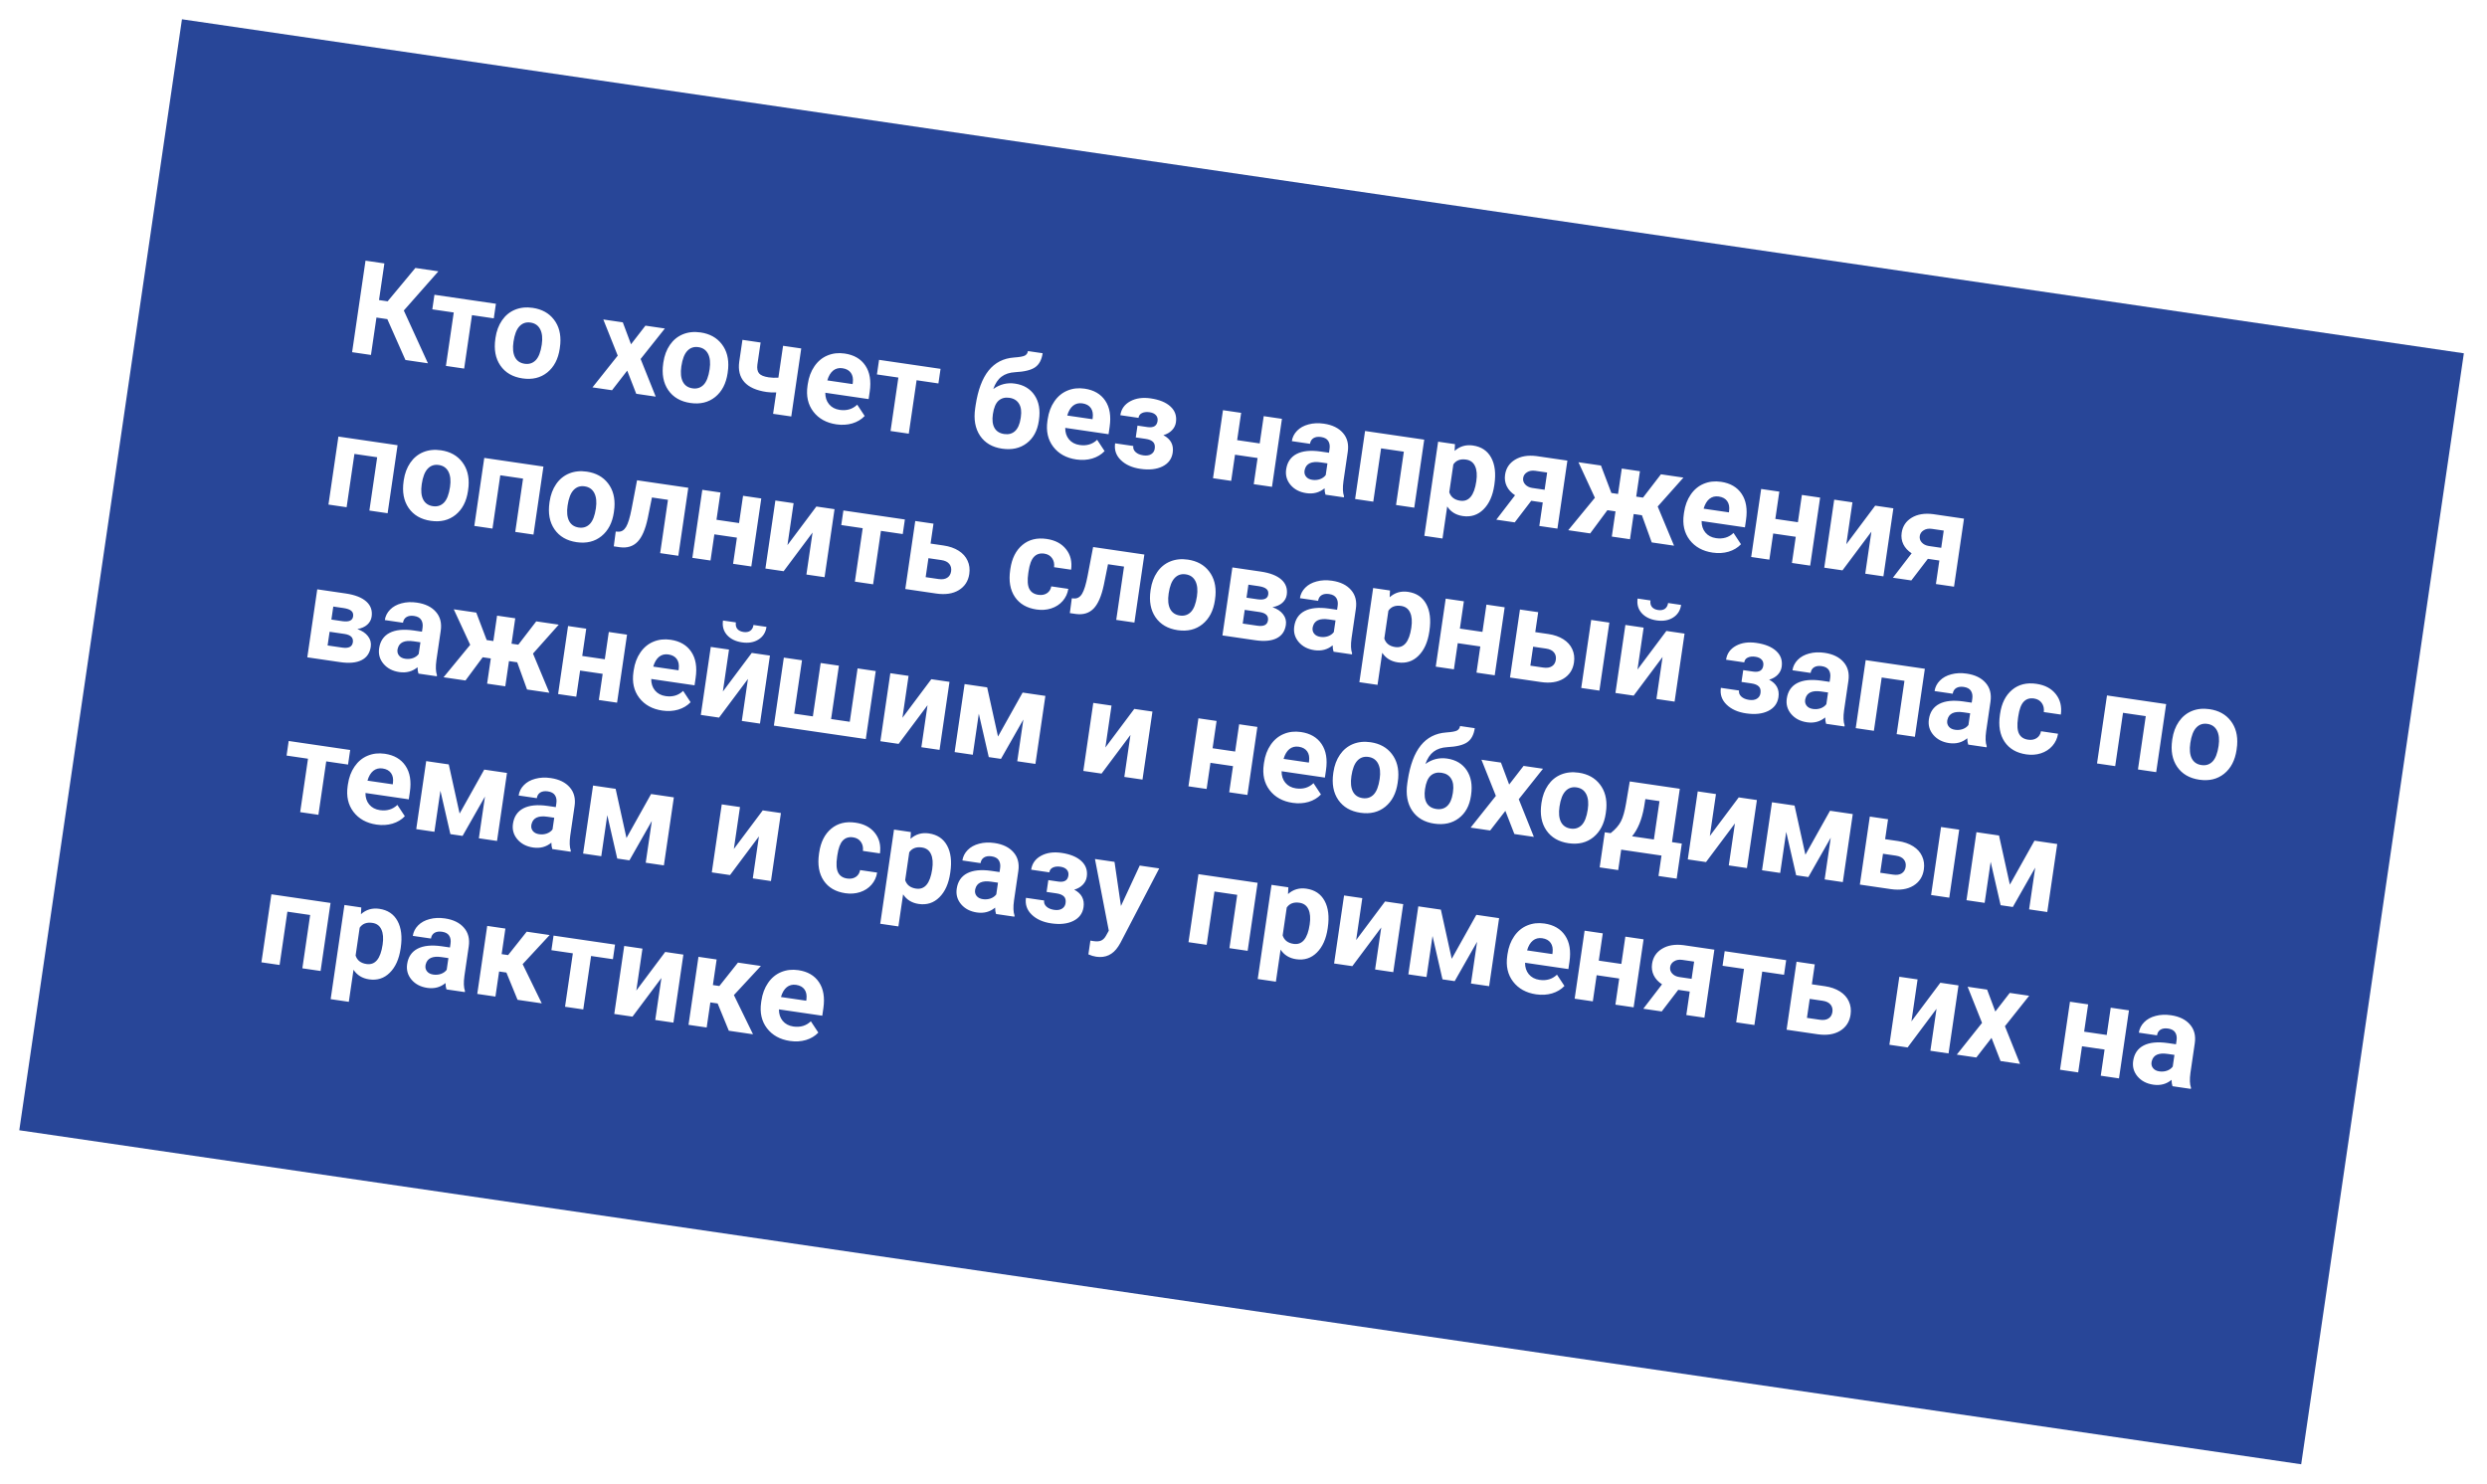 <?xml version="1.0" encoding="UTF-8"?> <svg xmlns="http://www.w3.org/2000/svg" width="516" height="308" viewBox="0 0 516 308" fill="none"> <g filter="url(#filter0_d)"> <rect x="37.753" width="478.492" height="233" transform="rotate(8.329 37.753 0)" fill="#284698"></rect> <path d="M80.362 62.225L78.106 61.894L76.969 69.656L73.056 69.083L75.837 50.09L79.75 50.663L78.637 58.268L80.424 58.529L86.181 51.604L90.955 52.303L83.783 60.434L88.788 71.386L84.118 70.702L80.362 62.225ZM102.451 62.061L97.925 61.398L96.302 72.486L92.519 71.932L94.142 60.844L89.694 60.193L90.137 57.167L102.894 59.035L102.451 62.061ZM102.806 66.097C103.011 64.697 103.464 63.488 104.163 62.471C104.863 61.455 105.761 60.72 106.858 60.268C107.963 59.816 109.185 59.689 110.524 59.885C112.429 60.164 113.896 60.974 114.925 62.315C115.964 63.657 116.406 65.338 116.252 67.359L116.137 68.328C115.82 70.494 114.961 72.144 113.56 73.281C112.16 74.408 110.443 74.823 108.408 74.525C106.373 74.227 104.842 73.337 103.816 71.854C102.798 70.373 102.453 68.51 102.782 66.266L102.806 66.097ZM106.536 66.923C106.34 68.262 106.442 69.325 106.842 70.112C107.243 70.89 107.914 71.348 108.853 71.486C109.766 71.619 110.53 71.376 111.145 70.755C111.761 70.126 112.182 69.042 112.407 67.502C112.599 66.189 112.492 65.134 112.084 64.337C111.677 63.54 111.008 63.074 110.078 62.938C109.156 62.803 108.39 63.059 107.78 63.707C107.171 64.346 106.756 65.418 106.536 66.923ZM130.923 67.442L133.914 63.576L137.945 64.166L132.915 70.492L136.048 78.305L132.004 77.713L130.136 72.909L126.982 76.978L122.925 76.384L128.167 69.796L125.174 62.296L129.218 62.888L130.923 67.442ZM137.635 71.196C137.84 69.796 138.293 68.587 138.992 67.57C139.692 66.554 140.59 65.819 141.687 65.367C142.792 64.916 144.014 64.788 145.353 64.984C147.258 65.263 148.725 66.073 149.754 67.414C150.793 68.756 151.235 70.438 151.081 72.458L150.966 73.427C150.649 75.593 149.79 77.243 148.389 78.38C146.989 79.507 145.272 79.922 143.237 79.624C141.202 79.326 139.671 78.436 138.644 76.953C137.627 75.472 137.282 73.609 137.61 71.365L137.635 71.196ZM141.365 72.022C141.169 73.361 141.271 74.424 141.671 75.211C142.072 75.989 142.742 76.447 143.682 76.585C144.595 76.718 145.359 76.475 145.974 75.854C146.59 75.225 147.011 74.141 147.236 72.602C147.428 71.288 147.321 70.233 146.913 69.436C146.506 68.639 145.837 68.173 144.906 68.037C143.985 67.902 143.219 68.158 142.609 68.806C142 69.445 141.585 70.517 141.365 72.022ZM164.172 82.423L160.402 81.871L161.052 77.436C160.328 77.463 159.662 77.432 159.053 77.343C156.923 77.031 155.384 76.344 154.438 75.281C153.493 74.219 153.138 72.817 153.375 71.075L154.042 66.523L157.812 67.075L157.145 71.627C157.034 72.446 157.148 73.062 157.488 73.476C157.828 73.881 158.498 74.157 159.498 74.303C160.124 74.395 160.792 74.417 161.5 74.37L162.469 67.757L166.239 68.308L164.172 82.423ZM173.526 84.058C171.456 83.755 169.862 82.874 168.744 81.413C167.634 79.954 167.234 78.167 167.543 76.054L167.596 75.689C167.804 74.271 168.263 73.046 168.974 72.013C169.686 70.972 170.586 70.224 171.674 69.77C172.772 69.309 173.964 69.173 175.251 69.362C177.182 69.644 178.61 70.475 179.537 71.854C180.471 73.235 180.775 75.042 180.448 77.277L180.223 78.817L171.235 77.501C171.222 78.44 171.479 79.233 172.006 79.879C172.542 80.526 173.28 80.918 174.219 81.055C175.671 81.268 176.883 80.908 177.855 79.975L179.403 82.321C178.721 83.038 177.864 83.552 176.832 83.863C175.802 84.165 174.7 84.23 173.526 84.058ZM174.791 72.412C174.044 72.302 173.398 72.466 172.854 72.901C172.32 73.338 171.918 74.017 171.65 74.937L176.894 75.704L176.938 75.404C177.043 74.567 176.911 73.89 176.543 73.374C176.175 72.85 175.592 72.529 174.791 72.412ZM194.702 75.567L190.176 74.904L188.552 85.992L184.77 85.438L186.393 74.35L181.945 73.699L182.388 70.673L195.145 72.54L194.702 75.567ZM210.593 75.602C212.402 75.866 213.757 76.678 214.66 78.036C215.563 79.394 215.863 81.103 215.561 83.164L215.535 83.347C215.237 85.382 214.398 86.925 213.018 87.975C211.639 89.025 209.936 89.403 207.91 89.106C205.875 88.808 204.349 87.909 203.334 86.411C202.329 84.904 201.993 83.012 202.327 80.734L202.418 80.108C202.9 76.936 203.799 74.531 205.113 72.894C206.438 71.249 208.195 70.347 210.386 70.188C211.535 70.108 212.287 69.974 212.643 69.786C213.001 69.59 213.211 69.278 213.273 68.852L216.326 69.299C216.126 70.665 215.606 71.636 214.766 72.215C213.935 72.795 212.553 73.135 210.62 73.234C209.473 73.297 208.531 73.608 207.792 74.165C207.053 74.724 206.484 75.577 206.084 76.727C207.455 75.737 208.958 75.362 210.593 75.602ZM209.428 78.549C208.533 78.418 207.784 78.615 207.183 79.14C206.591 79.666 206.196 80.603 205.999 81.951C205.823 83.151 205.937 84.105 206.34 84.812C206.744 85.511 207.415 85.929 208.355 86.066C209.268 86.2 210.017 85.995 210.603 85.45C211.189 84.905 211.575 84.033 211.759 82.834L211.805 82.521C211.974 81.364 211.846 80.448 211.421 79.773C211.006 79.091 210.342 78.683 209.428 78.549ZM223.304 91.346C221.234 91.043 219.64 90.162 218.522 88.701C217.412 87.241 217.011 85.455 217.321 83.342L217.374 82.977C217.582 81.559 218.041 80.334 218.752 79.301C219.464 78.259 220.364 77.512 221.452 77.058C222.55 76.597 223.742 76.461 225.029 76.649C226.96 76.932 228.388 77.763 229.315 79.142C230.249 80.522 230.553 82.33 230.226 84.565L230.001 86.104L221.013 84.788C221 85.728 221.257 86.521 221.784 87.166C222.32 87.814 223.058 88.206 223.997 88.343C225.449 88.556 226.661 88.196 227.633 87.263L229.181 89.609C228.499 90.326 227.642 90.84 226.61 91.151C225.58 91.453 224.478 91.518 223.304 91.346ZM224.569 79.7C223.822 79.59 223.176 79.753 222.632 80.189C222.098 80.626 221.696 81.304 221.428 82.225L226.672 82.992L226.716 82.692C226.821 81.855 226.689 81.178 226.321 80.662C225.953 80.138 225.369 79.817 224.569 79.7ZM240.166 83.382C240.238 82.886 240.129 82.48 239.838 82.162C239.557 81.836 239.117 81.63 238.517 81.542C237.899 81.451 237.376 81.508 236.946 81.712C236.527 81.908 236.282 82.241 236.214 82.71L232.444 82.158C232.631 80.88 233.314 79.918 234.492 79.274C235.67 78.629 237.085 78.428 238.737 78.669C240.555 78.936 241.929 79.501 242.859 80.365C243.798 81.231 244.172 82.321 243.98 83.634C243.888 84.26 243.612 84.811 243.152 85.285C242.701 85.752 242.11 86.092 241.377 86.304C242.903 87.105 243.548 88.314 243.311 89.932C243.121 91.228 242.413 92.181 241.187 92.792C239.97 93.395 238.44 93.562 236.596 93.292C234.883 93.042 233.533 92.435 232.546 91.474C231.558 90.512 231.164 89.353 231.363 87.996L235.133 88.548C235.062 89.026 235.219 89.444 235.602 89.802C235.985 90.16 236.519 90.39 237.206 90.49C237.876 90.588 238.421 90.508 238.841 90.25C239.26 89.992 239.507 89.61 239.581 89.106C239.671 88.488 239.557 88.023 239.239 87.71C238.922 87.388 238.407 87.175 237.694 87.071L235.646 86.771L236.005 84.319L238.183 84.638C239.362 84.775 240.023 84.356 240.166 83.382ZM263.911 97.025L260.128 96.471L260.922 91.044L256.239 90.359L255.445 95.785L251.675 95.234L253.741 81.119L257.511 81.671L256.682 87.333L261.365 88.018L262.194 82.357L265.977 82.911L263.911 97.025ZM275.012 98.65C274.887 98.285 274.823 97.845 274.819 97.329C273.756 98.213 272.495 98.548 271.034 98.334C269.651 98.132 268.562 97.564 267.766 96.63C266.979 95.698 266.674 94.623 266.852 93.405C267.071 91.909 267.792 90.842 269.013 90.204C270.243 89.567 271.907 89.397 274.004 89.695L275.739 89.949L275.858 89.141C275.953 88.488 275.86 87.942 275.578 87.501C275.305 87.061 274.807 86.788 274.086 86.683C273.451 86.59 272.928 86.669 272.519 86.92C272.117 87.172 271.878 87.563 271.8 88.094L268.031 87.542C268.15 86.724 268.513 86.004 269.119 85.383C269.726 84.761 270.518 84.322 271.497 84.065C272.478 83.8 273.542 83.752 274.69 83.92C276.429 84.174 277.743 84.815 278.632 85.843C279.531 86.863 279.865 88.164 279.633 89.747L278.737 95.865C278.55 97.205 278.588 98.246 278.853 98.986L278.821 99.208L275.012 98.65ZM272.278 95.572C272.834 95.653 273.365 95.607 273.871 95.432C274.377 95.248 274.774 94.965 275.061 94.58L275.416 92.154L274.008 91.948C272.12 91.671 271.021 92.177 270.708 93.463L270.662 93.683C270.594 94.153 270.702 94.564 270.988 94.916C271.274 95.269 271.704 95.488 272.278 95.572ZM293.43 101.347L289.648 100.793L291.267 89.731L286.545 89.04L284.925 100.102L281.156 99.55L283.222 85.435L295.497 87.233L293.43 101.347ZM310.033 96.702C309.714 98.876 308.964 100.547 307.78 101.715C306.606 102.876 305.18 103.333 303.502 103.088C302.076 102.879 300.996 102.215 300.263 101.095L299.289 107.747L295.519 107.195L298.38 87.655L301.876 88.166L301.804 89.568C302.877 88.606 304.149 88.233 305.618 88.448C307.358 88.703 308.616 89.544 309.393 90.972C310.17 92.401 310.392 94.246 310.061 96.507L310.033 96.702ZM306.303 95.876C306.495 94.563 306.409 93.516 306.044 92.734C305.687 91.953 305.065 91.498 304.178 91.368C302.996 91.195 302.116 91.528 301.54 92.368L300.694 98.147C301.019 99.144 301.773 99.73 302.955 99.903C304.756 100.167 305.871 98.825 306.303 95.876ZM325.199 91.581L323.133 105.695L319.376 105.145L320.09 100.267L317.703 99.917L314.276 104.399L310.454 103.839L314.34 98.772C313.554 98.257 312.979 97.631 312.616 96.894C312.262 96.158 312.147 95.364 312.272 94.512C312.472 93.147 313.162 92.106 314.341 91.391C315.531 90.668 317.015 90.418 318.794 90.643L325.199 91.581ZM317.893 97.254L320.476 97.632L320.999 94.057L318.547 93.698C317.877 93.6 317.308 93.699 316.838 93.995C316.37 94.281 316.099 94.677 316.025 95.181C315.951 95.686 316.09 96.132 316.442 96.521C316.793 96.91 317.277 97.154 317.893 97.254ZM340.661 102.919L338.952 102.668L338.186 107.899L334.416 107.347L335.182 102.116L333.499 101.87L329.929 106.69L325.377 106.024L330.906 99.292L327.495 91.917L332.165 92.601L334.329 98.301L335.711 98.503L336.483 93.233L340.253 93.785L339.481 99.055L340.89 99.261L344.61 94.423L349.279 95.107L343.937 101.106L347.33 109.238L342.7 108.56L340.661 102.919ZM355.341 110.677C353.271 110.374 351.677 109.492 350.558 108.032C349.448 106.572 349.048 104.786 349.358 102.673L349.411 102.308C349.619 100.89 350.078 99.665 350.789 98.632C351.501 97.59 352.401 96.843 353.489 96.389C354.587 95.928 355.779 95.792 357.066 95.98C358.997 96.263 360.425 97.094 361.351 98.473C362.286 99.853 362.59 101.661 362.263 103.896L362.037 105.435L353.05 104.119C353.037 105.059 353.294 105.852 353.821 106.497C354.357 107.144 355.094 107.537 356.034 107.674C357.486 107.887 358.698 107.527 359.669 106.594L361.218 108.939C360.536 109.657 359.679 110.171 358.647 110.482C357.617 110.784 356.515 110.849 355.341 110.677ZM356.606 99.031C355.858 98.921 355.213 99.084 354.669 99.52C354.134 99.957 353.733 100.635 353.465 101.555L358.709 102.323L358.753 102.023C358.858 101.186 358.726 100.509 358.357 99.993C357.99 99.469 357.406 99.148 356.606 99.031ZM375.572 113.373L371.789 112.819L372.583 107.392L367.9 106.707L367.106 112.133L363.336 111.581L365.403 97.467L369.172 98.019L368.344 103.68L373.027 104.366L373.855 98.705L377.638 99.258L375.572 113.373ZM389.065 100.931L392.835 101.483L390.769 115.598L386.999 115.046L388.275 106.332L382.277 114.354L378.494 113.8L380.56 99.686L384.343 100.24L383.069 108.941L389.065 100.931ZM407.484 103.628L405.418 117.742L401.661 117.192L402.375 112.314L399.988 111.964L396.561 116.446L392.739 115.886L396.625 110.819C395.839 110.304 395.264 109.678 394.901 108.941C394.547 108.205 394.432 107.411 394.557 106.559C394.757 105.194 395.447 104.153 396.626 103.437C397.816 102.714 399.3 102.465 401.079 102.69L407.484 103.628ZM400.178 109.3L402.761 109.679L403.284 106.104L400.832 105.745C400.162 105.647 399.593 105.746 399.123 106.041C398.655 106.328 398.384 106.724 398.31 107.228C398.236 107.733 398.375 108.179 398.726 108.568C399.078 108.957 399.562 109.201 400.178 109.3ZM80.422 102.502L76.639 101.948L78.258 90.887L73.536 90.195L71.916 101.257L68.147 100.705L70.213 86.591L82.488 88.388L80.422 102.502ZM83.77 95.651C83.975 94.251 84.427 93.042 85.127 92.025C85.826 91.009 86.724 90.274 87.821 89.822C88.926 89.371 90.148 89.243 91.488 89.439C93.392 89.718 94.859 90.528 95.889 91.869C96.927 93.211 97.369 94.893 97.216 96.913L97.1 97.882C96.783 100.048 95.924 101.698 94.523 102.835C93.123 103.962 91.406 104.377 89.371 104.079C87.336 103.781 85.805 102.891 84.779 101.408C83.761 99.927 83.416 98.064 83.745 95.82L83.77 95.651ZM87.499 96.477C87.303 97.816 87.405 98.879 87.805 99.666C88.207 100.444 88.877 100.902 89.816 101.04C90.729 101.173 91.493 100.93 92.108 100.309C92.724 99.68 93.145 98.596 93.371 97.056C93.563 95.743 93.455 94.688 93.048 93.891C92.64 93.094 91.971 92.628 91.041 92.492C90.119 92.357 89.353 92.613 88.743 93.261C88.134 93.9 87.72 94.972 87.499 96.477ZM110.685 106.933L106.902 106.379L108.521 95.317L103.799 94.626L102.18 105.688L98.41 105.136L100.476 91.022L112.751 92.819L110.685 106.933ZM114.033 100.081C114.238 98.681 114.69 97.473 115.39 96.456C116.089 95.439 116.988 94.705 118.084 94.252C119.19 93.801 120.412 93.674 121.751 93.87C123.656 94.149 125.123 94.959 126.152 96.3C127.19 97.642 127.632 99.323 127.479 101.344L127.364 102.313C127.047 104.478 126.187 106.129 124.786 107.265C123.387 108.393 121.669 108.808 119.634 108.51C117.599 108.212 116.069 107.321 115.042 105.839C114.024 104.357 113.68 102.495 114.008 100.251L114.033 100.081ZM117.763 100.907C117.567 102.247 117.669 103.31 118.069 104.097C118.47 104.875 119.14 105.333 120.079 105.47C120.992 105.604 121.756 105.36 122.371 104.74C122.988 104.111 123.408 103.026 123.634 101.487C123.826 100.174 123.718 99.119 123.311 98.322C122.904 97.525 122.235 97.058 121.304 96.922C120.382 96.787 119.616 97.044 119.006 97.692C118.398 98.331 117.983 99.403 117.763 100.907ZM142.806 97.219L140.739 111.333L136.97 110.781L138.589 99.719L135.263 99.232L134.39 103.555C133.902 105.855 133.198 107.48 132.277 108.429C131.357 109.378 130.138 109.754 128.621 109.559L127.343 109.372L127.752 106.301L128.228 106.33C128.914 106.377 129.468 106.05 129.891 105.348C130.313 104.646 130.695 103.4 131.037 101.612L132.175 95.662L142.806 97.219ZM155.884 113.55L152.101 112.996L152.896 107.57L148.213 106.884L147.418 112.311L143.648 111.759L145.715 97.645L149.485 98.197L148.656 103.858L153.339 104.544L154.168 98.882L157.951 99.436L155.884 113.55ZM169.378 101.109L173.147 101.661L171.081 115.775L167.311 115.223L168.587 106.51L162.589 114.532L158.806 113.978L160.873 99.864L164.655 100.418L163.382 109.118L169.378 101.109ZM187.301 106.824L182.775 106.162L181.151 117.25L177.369 116.696L178.992 105.608L174.544 104.957L174.987 101.93L187.744 103.798L187.301 106.824ZM193.074 108.802L195.774 109.198C196.992 109.376 198.032 109.737 198.894 110.28C199.756 110.824 200.374 111.514 200.749 112.351C201.134 113.18 201.252 114.099 201.105 115.108C200.887 116.595 200.159 117.714 198.921 118.465C197.693 119.209 196.131 119.443 194.235 119.165L187.83 118.227L189.897 104.113L193.68 104.667L193.074 108.802ZM192.631 111.829L192.054 115.768L194.728 116.159C195.476 116.269 196.076 116.179 196.527 115.89C196.978 115.6 197.247 115.156 197.335 114.556C197.424 113.947 197.299 113.436 196.96 113.022C196.622 112.599 196.07 112.332 195.305 112.22L192.631 111.829ZM215.435 119.431C216.131 119.533 216.724 119.424 217.215 119.105C217.706 118.786 218.006 118.311 218.116 117.678L221.652 118.196C221.503 119.151 221.113 119.991 220.483 120.716C219.854 121.432 219.059 121.947 218.099 122.259C217.148 122.564 216.133 122.638 215.055 122.48C213.038 122.184 211.54 121.312 210.562 119.863C209.585 118.406 209.262 116.546 209.593 114.285L209.629 114.037C209.947 111.863 210.78 110.213 212.126 109.087C213.472 107.96 215.154 107.545 217.172 107.84C218.937 108.098 220.276 108.81 221.19 109.974C222.113 111.131 222.461 112.545 222.234 114.217L218.699 113.7C218.788 112.967 218.649 112.342 218.28 111.826C217.913 111.302 217.373 110.987 216.66 110.883C215.781 110.754 215.069 110.979 214.523 111.556C213.986 112.126 213.613 113.128 213.403 114.563L213.345 114.954C213.133 116.407 213.202 117.483 213.552 118.183C213.903 118.882 214.53 119.298 215.435 119.431ZM237.431 111.073L235.365 125.187L231.595 124.635L233.214 113.573L229.888 113.086L229.015 117.408C228.527 119.709 227.823 121.333 226.903 122.282C225.982 123.231 224.763 123.608 223.246 123.412L221.968 123.225L222.377 120.154L222.853 120.184C223.539 120.231 224.093 119.903 224.516 119.201C224.938 118.499 225.32 117.254 225.662 115.465L226.8 109.516L237.431 111.073ZM238.739 118.339C238.944 116.939 239.396 115.731 240.096 114.714C240.795 113.697 241.693 112.962 242.79 112.51C243.895 112.059 245.118 111.931 246.457 112.127C248.361 112.406 249.828 113.216 250.858 114.557C251.896 115.9 252.338 117.581 252.185 119.601L252.069 120.571C251.752 122.736 250.893 124.387 249.492 125.523C248.092 126.65 246.375 127.065 244.34 126.767C242.305 126.469 240.774 125.579 239.748 124.096C238.73 122.615 238.385 120.752 238.714 118.509L238.739 118.339ZM242.468 119.165C242.272 120.504 242.374 121.567 242.774 122.354C243.176 123.132 243.846 123.59 244.785 123.728C245.698 123.862 246.462 123.618 247.077 122.998C247.693 122.368 248.114 121.284 248.34 119.745C248.532 118.432 248.424 117.377 248.017 116.58C247.609 115.783 246.94 115.316 246.01 115.18C245.088 115.045 244.322 115.301 243.712 115.949C243.103 116.589 242.689 117.66 242.468 119.165ZM253.627 127.86L255.693 113.746L261.589 114.609C263.511 114.891 264.936 115.446 265.863 116.274C266.789 117.103 267.16 118.152 266.974 119.422C266.878 120.074 266.575 120.629 266.064 121.087C265.563 121.538 264.879 121.842 264.012 121.999C264.992 122.338 265.728 122.832 266.22 123.482C266.721 124.124 266.912 124.853 266.792 125.671C266.6 126.984 265.958 127.911 264.866 128.453C263.782 128.996 262.301 129.13 260.423 128.855L253.627 127.86ZM258.254 122.555L257.838 125.399L260.877 125.844C262.208 126.039 262.941 125.671 263.077 124.74C263.216 123.793 262.652 123.217 261.385 123.014L258.254 122.555ZM258.625 120.025L260.96 120.367C262.284 120.543 263.007 120.213 263.13 119.378C263.205 118.865 263.076 118.473 262.742 118.203C262.417 117.933 261.886 117.744 261.146 117.636L259.02 117.324L258.625 120.025ZM276.69 131.237C276.565 130.872 276.501 130.432 276.497 129.916C275.434 130.8 274.173 131.135 272.712 130.921C271.329 130.719 270.24 130.151 269.444 129.217C268.657 128.284 268.352 127.209 268.53 125.992C268.749 124.496 269.47 123.429 270.691 122.791C271.921 122.153 273.585 121.984 275.682 122.282L277.417 122.536L277.536 121.727C277.631 121.075 277.538 120.529 277.256 120.088C276.983 119.648 276.485 119.375 275.764 119.269C275.129 119.177 274.606 119.256 274.197 119.506C273.795 119.759 273.556 120.15 273.478 120.68L269.709 120.128C269.828 119.311 270.191 118.591 270.797 117.969C271.404 117.348 272.196 116.909 273.175 116.652C274.156 116.387 275.22 116.339 276.368 116.507C278.107 116.761 279.421 117.402 280.31 118.43C281.209 119.449 281.543 120.751 281.311 122.333L280.415 128.451C280.228 129.792 280.266 130.832 280.531 131.573L280.499 131.795L276.69 131.237ZM273.956 128.159C274.512 128.24 275.043 128.193 275.549 128.019C276.055 127.835 276.452 127.551 276.739 127.167L277.094 124.741L275.686 124.534C273.798 124.258 272.699 124.763 272.386 126.05L272.34 126.27C272.272 126.739 272.38 127.151 272.666 127.503C272.952 127.856 273.382 128.074 273.956 128.159ZM296.553 127.07C296.235 129.244 295.484 130.915 294.3 132.083C293.126 133.244 291.7 133.701 290.022 133.455C288.596 133.247 287.516 132.582 286.783 131.462L285.809 138.115L282.039 137.563L284.9 118.022L288.396 118.534L288.324 119.936C289.397 118.974 290.669 118.6 292.139 118.816C293.878 119.07 295.136 119.912 295.913 121.34C296.69 122.768 296.913 124.613 296.582 126.874L296.553 127.07ZM292.823 126.244C293.016 124.931 292.929 123.883 292.564 123.102C292.207 122.321 291.586 121.866 290.699 121.736C289.516 121.563 288.637 121.896 288.061 122.735L287.215 128.514C287.539 129.512 288.293 130.098 289.476 130.271C291.276 130.534 292.392 129.192 292.823 126.244ZM310.123 136.132L306.34 135.578L307.134 130.151L302.451 129.466L301.657 134.892L297.887 134.34L299.953 120.226L303.723 120.778L302.894 126.439L307.577 127.125L308.406 121.464L312.189 122.018L310.123 136.132ZM318.536 127.171L321.237 127.566C322.454 127.744 323.494 128.105 324.356 128.649C325.218 129.192 325.836 129.883 326.211 130.719C326.596 131.548 326.715 132.467 326.567 133.476C326.349 134.963 325.621 136.082 324.383 136.834C323.155 137.578 321.593 137.811 319.697 137.533L313.293 136.596L315.359 122.482L319.142 123.035L318.536 127.171ZM331.842 139.311L328.072 138.76L330.138 124.645L333.908 125.197L331.842 139.311ZM318.093 130.197L317.517 134.136L320.191 134.528C320.939 134.637 321.538 134.547 321.989 134.258C322.44 133.969 322.709 133.524 322.797 132.924C322.886 132.315 322.761 131.804 322.422 131.39C322.084 130.968 321.533 130.7 320.768 130.588L318.093 130.197ZM345.74 126.929L349.51 127.481L347.443 141.596L343.673 141.044L344.949 132.33L338.951 140.352L335.168 139.798L337.235 125.684L341.018 126.238L339.744 134.939L345.74 126.929ZM348.796 121.528C348.626 122.684 348.072 123.558 347.133 124.149C346.202 124.741 345.063 124.938 343.715 124.741C342.367 124.544 341.327 124.032 340.596 123.205C339.873 122.38 339.597 121.38 339.769 120.206L342.443 120.598C342.363 121.145 342.461 121.595 342.738 121.947C343.026 122.291 343.456 122.505 344.03 122.589C344.595 122.671 345.061 122.589 345.426 122.34C345.792 122.083 346.015 121.68 346.095 121.132L348.796 121.528ZM365.845 134.123C365.918 133.628 365.809 133.221 365.518 132.903C365.237 132.578 364.796 132.371 364.196 132.283C363.578 132.193 363.055 132.249 362.625 132.453C362.206 132.649 361.962 132.982 361.893 133.452L358.123 132.9C358.31 131.621 358.993 130.66 360.171 130.015C361.349 129.37 362.764 129.169 364.417 129.411C366.234 129.677 367.608 130.242 368.539 131.107C369.478 131.973 369.851 133.062 369.659 134.375C369.567 135.001 369.291 135.552 368.831 136.026C368.381 136.493 367.789 136.833 367.056 137.046C368.582 137.846 369.227 139.055 368.99 140.673C368.8 141.969 368.092 142.922 366.866 143.533C365.649 144.137 364.119 144.304 362.276 144.034C360.563 143.783 359.212 143.177 358.225 142.215C357.238 141.253 356.843 140.094 357.042 138.737L360.812 139.289C360.742 139.767 360.898 140.186 361.281 140.544C361.664 140.902 362.199 141.131 362.886 141.232C363.555 141.33 364.1 141.25 364.52 140.991C364.94 140.733 365.186 140.352 365.26 139.847C365.351 139.23 365.237 138.764 364.918 138.451C364.601 138.13 364.086 137.916 363.373 137.812L361.325 137.512L361.684 135.06L363.863 135.379C365.042 135.516 365.703 135.097 365.845 134.123ZM378.88 146.198C378.756 145.834 378.692 145.393 378.687 144.877C377.625 145.761 376.364 146.096 374.903 145.882C373.52 145.68 372.431 145.112 371.635 144.178C370.847 143.246 370.543 142.171 370.721 140.953C370.94 139.457 371.66 138.39 372.882 137.752C374.112 137.115 375.776 136.945 377.873 137.243L379.608 137.497L379.726 136.689C379.822 136.036 379.729 135.49 379.447 135.049C379.174 134.609 378.676 134.336 377.954 134.231C377.32 134.138 376.797 134.217 376.387 134.468C375.986 134.72 375.747 135.111 375.669 135.642L371.899 135.09C372.019 134.272 372.382 133.553 372.988 132.931C373.595 132.309 374.387 131.87 375.366 131.613C376.347 131.348 377.411 131.3 378.559 131.468C380.298 131.723 381.612 132.364 382.501 133.391C383.4 134.411 383.733 135.712 383.502 137.295L382.606 143.413C382.419 144.753 382.457 145.794 382.722 146.534L382.689 146.756L378.88 146.198ZM376.147 143.12C376.703 143.201 377.234 143.155 377.739 142.98C378.246 142.796 378.643 142.513 378.93 142.128L379.285 139.702L377.876 139.496C375.989 139.219 374.889 139.725 374.577 141.011L374.531 141.231C374.462 141.701 374.571 142.112 374.857 142.465C375.143 142.817 375.573 143.036 376.147 143.12ZM397.299 148.895L393.516 148.341L395.136 137.279L390.414 136.588L388.794 147.65L385.024 147.098L387.091 132.984L399.366 134.781L397.299 148.895ZM408.361 150.514C408.237 150.15 408.172 149.709 408.168 149.194C407.106 150.077 405.844 150.412 404.383 150.198C403.001 149.996 401.911 149.428 401.115 148.494C400.328 147.562 400.024 146.487 400.202 145.269C400.421 143.773 401.141 142.706 402.363 142.068C403.593 141.431 405.257 141.261 407.354 141.56L409.089 141.814L409.207 141.005C409.303 140.353 409.209 139.806 408.927 139.365C408.654 138.925 408.157 138.653 407.435 138.547C406.8 138.454 406.278 138.533 405.868 138.784C405.467 139.036 405.228 139.427 405.15 139.958L401.38 139.406C401.5 138.588 401.863 137.869 402.469 137.247C403.075 136.625 403.868 136.186 404.847 135.93C405.827 135.664 406.891 135.616 408.039 135.784C409.779 136.039 411.093 136.68 411.982 137.707C412.88 138.727 413.214 140.028 412.982 141.611L412.087 147.729C411.899 149.069 411.938 150.11 412.203 150.85L412.17 151.072L408.361 150.514ZM405.627 147.436C406.184 147.517 406.715 147.471 407.22 147.296C407.727 147.113 408.123 146.829 408.411 146.444L408.766 144.018L407.357 143.812C405.47 143.536 404.37 144.041 404.057 145.327L404.012 145.547C403.943 146.017 404.052 146.428 404.338 146.781C404.623 147.134 405.053 147.352 405.627 147.436ZM420.782 149.495C421.478 149.597 422.071 149.488 422.562 149.169C423.053 148.85 423.353 148.374 423.463 147.742L426.999 148.26C426.85 149.215 426.46 150.055 425.83 150.78C425.201 151.496 424.406 152.011 423.446 152.323C422.495 152.628 421.48 152.702 420.402 152.544C418.385 152.248 416.887 151.376 415.909 149.927C414.932 148.469 414.609 146.61 414.94 144.349L414.976 144.101C415.294 141.927 416.127 140.277 417.473 139.15C418.819 138.024 420.501 137.609 422.519 137.904C424.284 138.162 425.624 138.874 426.537 140.038C427.46 141.194 427.808 142.609 427.581 144.281L424.046 143.764C424.136 143.031 423.996 142.406 423.627 141.89C423.26 141.366 422.72 141.051 422.007 140.947C421.128 140.818 420.416 141.043 419.87 141.62C419.333 142.19 418.96 143.192 418.75 144.627L418.692 145.018C418.48 146.471 418.549 147.547 418.899 148.246C419.25 148.946 419.877 149.362 420.782 149.495ZM447.364 156.225L443.581 155.671L445.201 144.609L440.479 143.918L438.859 154.979L435.089 154.427L437.156 140.313L449.431 142.11L447.364 156.225ZM450.712 149.373C450.917 147.973 451.37 146.765 452.069 145.748C452.769 144.731 453.667 143.996 454.764 143.544C455.869 143.093 457.091 142.965 458.43 143.162C460.335 143.44 461.802 144.25 462.831 145.591C463.87 146.934 464.312 148.615 464.158 150.636L464.043 151.605C463.726 153.77 462.867 155.421 461.466 156.557C460.066 157.684 458.349 158.099 456.314 157.801C454.279 157.503 452.748 156.613 451.722 155.13C450.704 153.649 450.359 151.786 450.688 149.543L450.712 149.373ZM454.442 150.199C454.246 151.538 454.348 152.601 454.748 153.388C455.149 154.167 455.82 154.624 456.759 154.762C457.672 154.896 458.436 154.652 459.051 154.032C459.667 153.402 460.088 152.318 460.313 150.779C460.505 149.466 460.398 148.411 459.99 147.614C459.583 146.817 458.914 146.35 457.984 146.214C457.062 146.079 456.296 146.336 455.686 146.983C455.077 147.623 454.662 148.695 454.442 150.199ZM63.759 132.404L65.825 118.29L71.722 119.153C73.643 119.434 75.068 119.989 75.995 120.818C76.921 121.646 77.292 122.695 77.106 123.965C77.011 124.617 76.707 125.172 76.196 125.631C75.695 126.081 75.011 126.385 74.144 126.543C75.125 126.882 75.861 127.376 76.352 128.025C76.853 128.667 77.044 129.397 76.924 130.214C76.732 131.527 76.09 132.455 74.998 132.997C73.914 133.54 72.434 133.674 70.555 133.399L63.759 132.404ZM68.386 127.099L67.97 129.942L71.009 130.387C72.34 130.582 73.073 130.214 73.21 129.284C73.348 128.336 72.784 127.76 71.517 127.557L68.386 127.099ZM68.757 124.568L71.092 124.91C72.416 125.086 73.139 124.757 73.262 123.922C73.337 123.409 73.208 123.017 72.874 122.746C72.549 122.476 72.018 122.287 71.278 122.179L69.152 121.868L68.757 124.568ZM86.822 135.78C86.697 135.416 86.633 134.975 86.629 134.46C85.567 135.343 84.305 135.678 82.844 135.464C81.461 135.262 80.372 134.694 79.576 133.76C78.789 132.828 78.484 131.753 78.662 130.535C78.881 129.039 79.602 127.972 80.823 127.334C82.053 126.697 83.717 126.527 85.814 126.826L87.549 127.08L87.668 126.271C87.763 125.619 87.67 125.072 87.388 124.631C87.115 124.191 86.617 123.919 85.896 123.813C85.261 123.72 84.739 123.799 84.329 124.05C83.927 124.302 83.688 124.693 83.611 125.224L79.841 124.672C79.96 123.854 80.323 123.135 80.93 122.513C81.536 121.891 82.328 121.452 83.308 121.196C84.288 120.93 85.352 120.882 86.5 121.05C88.239 121.305 89.553 121.946 90.442 122.973C91.341 123.993 91.675 125.294 91.443 126.877L90.547 132.995C90.36 134.335 90.398 135.376 90.663 136.116L90.631 136.338L86.822 135.78ZM84.088 132.702C84.644 132.783 85.175 132.737 85.681 132.562C86.187 132.379 86.584 132.095 86.871 131.71L87.227 129.284L85.818 129.078C83.93 128.802 82.831 129.307 82.518 130.593L82.472 130.813C82.404 131.283 82.512 131.694 82.798 132.047C83.084 132.4 83.514 132.618 84.088 132.702ZM107.311 133.437L105.602 133.187L104.836 138.418L101.066 137.866L101.832 132.635L100.149 132.389L96.579 137.209L92.026 136.542L97.556 129.81L94.145 122.436L98.815 123.12L100.978 128.819L102.361 129.022L103.133 123.752L106.903 124.304L106.131 129.574L107.54 129.78L111.259 124.941L115.929 125.625L110.587 131.625L113.98 139.757L109.35 139.079L107.311 133.437ZM128.029 141.813L124.246 141.26L125.041 135.833L120.358 135.147L119.563 140.574L115.794 140.022L117.86 125.908L121.63 126.46L120.801 132.121L125.484 132.807L126.313 127.145L130.096 127.699L128.029 141.813ZM137.409 143.453C135.34 143.15 133.745 142.268 132.627 140.808C131.517 139.348 131.117 137.562 131.426 135.449L131.48 135.083C131.687 133.666 132.146 132.441 132.857 131.408C133.569 130.366 134.469 129.619 135.557 129.165C136.655 128.704 137.848 128.568 139.135 128.756C141.065 129.039 142.494 129.87 143.42 131.249C144.355 132.629 144.659 134.437 144.331 136.672L144.106 138.211L135.118 136.895C135.105 137.835 135.362 138.628 135.889 139.273C136.425 139.92 137.163 140.313 138.102 140.45C139.554 140.663 140.766 140.303 141.738 139.37L143.287 141.715C142.604 142.433 141.747 142.947 140.716 143.258C139.685 143.56 138.583 143.625 137.409 143.453ZM138.675 131.807C137.927 131.697 137.281 131.86 136.738 132.296C136.203 132.733 135.802 133.411 135.534 134.331L140.778 135.099L140.822 134.799C140.926 133.962 140.794 133.285 140.426 132.769C140.059 132.245 139.475 131.924 138.675 131.807ZM155.976 131.488L159.746 132.04L157.68 146.154L153.91 145.602L155.185 136.889L149.188 144.911L145.405 144.357L147.471 130.243L151.254 130.797L149.98 139.498L155.976 131.488ZM159.032 126.086C158.863 127.243 158.308 128.117 157.369 128.708C156.439 129.3 155.299 129.497 153.951 129.3C152.604 129.102 151.564 128.59 150.832 127.764C150.109 126.938 149.833 125.939 150.005 124.765L152.679 125.156C152.599 125.704 152.698 126.154 152.975 126.505C153.262 126.849 153.693 127.063 154.267 127.147C154.832 127.23 155.297 127.147 155.662 126.899C156.028 126.641 156.252 126.239 156.332 125.691L159.032 126.086ZM166.399 133.014L164.777 144.089L168.651 144.656L170.273 133.581L174.056 134.135L172.434 145.21L176.309 145.777L177.93 134.702L181.7 135.254L179.634 149.368L160.562 146.576L162.629 132.462L166.399 133.014ZM193.231 136.943L197.001 137.494L194.935 151.609L191.165 151.057L192.441 142.343L186.443 150.365L182.66 149.812L184.726 135.697L188.509 136.251L187.235 144.952L193.231 136.943ZM207.065 148.841L212.172 139.716L216.894 140.407L214.828 154.521L211.058 153.969L212.326 145.308L207.679 153.475L205.149 153.104L203.082 144.101L201.835 152.619L198.065 152.067L200.132 137.953L204.815 138.638L207.065 148.841ZM235.339 143.107L239.109 143.659L237.043 157.773L233.273 157.222L234.548 148.508L228.551 156.53L224.768 155.976L226.834 141.862L230.617 142.416L229.343 151.117L235.339 143.107ZM258.814 160.961L255.031 160.407L255.825 154.981L251.142 154.295L250.348 159.721L246.578 159.17L248.644 145.055L252.414 145.607L251.585 151.269L256.268 151.954L257.097 146.293L260.88 146.847L258.814 160.961ZM268.194 162.601C266.124 162.298 264.53 161.416 263.411 159.955C262.301 158.496 261.901 156.71 262.211 154.596L262.264 154.231C262.472 152.814 262.931 151.588 263.642 150.555C264.354 149.514 265.254 148.766 266.342 148.313C267.44 147.851 268.632 147.715 269.919 147.904C271.85 148.186 273.278 149.017 274.204 150.396C275.139 151.777 275.443 153.585 275.116 155.819L274.89 157.359L265.903 156.043C265.89 156.983 266.147 157.775 266.674 158.421C267.21 159.068 267.947 159.46 268.887 159.598C270.339 159.81 271.551 159.45 272.522 158.518L274.071 160.863C273.389 161.58 272.532 162.094 271.5 162.405C270.47 162.707 269.368 162.773 268.194 162.601ZM269.459 150.954C268.711 150.845 268.066 151.008 267.522 151.443C266.987 151.88 266.586 152.559 266.318 153.479L271.562 154.247L271.606 153.947C271.711 153.109 271.579 152.433 271.21 151.917C270.843 151.392 270.259 151.071 269.459 150.954ZM276.654 156.231C276.859 154.831 277.312 153.623 278.011 152.606C278.711 151.589 279.609 150.855 280.706 150.402C281.811 149.951 283.033 149.824 284.372 150.02C286.277 150.298 287.744 151.108 288.773 152.449C289.812 153.792 290.254 155.473 290.1 157.494L289.985 158.463C289.668 160.628 288.809 162.279 287.408 163.415C286.008 164.543 284.291 164.957 282.256 164.659C280.221 164.362 278.69 163.471 277.664 161.988C276.646 160.507 276.301 158.645 276.63 156.401L276.654 156.231ZM280.384 157.057C280.188 158.396 280.29 159.459 280.69 160.246C281.091 161.025 281.762 161.483 282.701 161.62C283.614 161.754 284.378 161.51 284.993 160.89C285.609 160.26 286.03 159.176 286.255 157.637C286.447 156.324 286.34 155.269 285.932 154.472C285.525 153.675 284.856 153.208 283.926 153.072C283.004 152.937 282.238 153.194 281.628 153.842C281.019 154.481 280.604 155.553 280.384 157.057ZM300.251 153.41C302.06 153.675 303.416 154.487 304.319 155.845C305.221 157.203 305.522 158.912 305.22 160.973L305.193 161.156C304.895 163.191 304.057 164.733 302.677 165.784C301.297 166.834 299.594 167.211 297.568 166.915C295.533 166.617 294.008 165.718 292.993 164.219C291.988 162.713 291.652 160.821 291.985 158.542L292.077 157.916C292.559 154.745 293.457 152.34 294.772 150.703C296.096 149.058 297.854 148.156 300.045 147.997C301.193 147.917 301.946 147.782 302.302 147.595C302.659 147.398 302.869 147.087 302.932 146.661L305.984 147.108C305.784 148.473 305.264 149.445 304.425 150.024C303.594 150.604 302.211 150.944 300.278 151.043C299.132 151.106 298.189 151.416 297.45 151.974C296.711 152.532 296.142 153.386 295.743 154.536C297.114 153.546 298.617 153.171 300.251 153.41ZM299.087 156.358C298.191 156.227 297.443 156.423 296.842 156.948C296.25 157.475 295.855 158.412 295.658 159.76C295.482 160.96 295.596 161.913 295.998 162.621C296.402 163.32 297.074 163.738 298.013 163.875C298.926 164.009 299.676 163.803 300.262 163.258C300.848 162.714 301.233 161.842 301.418 160.643L301.464 160.33C301.633 159.173 301.505 158.257 301.08 157.582C300.664 156.9 300 156.491 299.087 156.358ZM313.12 158.799L316.111 154.933L320.142 155.523L315.112 161.848L318.245 169.662L314.201 169.07L312.333 164.266L309.179 168.335L305.122 167.741L310.363 161.153L307.371 153.653L311.415 154.245L313.12 158.799ZM319.832 162.553C320.037 161.153 320.489 159.944 321.189 158.927C321.888 157.911 322.786 157.176 323.883 156.724C324.988 156.272 326.211 156.145 327.55 156.341C329.454 156.62 330.921 157.43 331.951 158.771C332.989 160.113 333.431 161.795 333.278 163.815L333.162 164.784C332.845 166.95 331.986 168.6 330.585 169.737C329.186 170.864 327.468 171.279 325.433 170.981C323.398 170.683 321.868 169.793 320.841 168.31C319.823 166.828 319.479 164.966 319.807 162.722L319.832 162.553ZM323.562 163.379C323.366 164.718 323.467 165.781 323.867 166.568C324.269 167.346 324.939 167.804 325.878 167.941C326.791 168.075 327.555 167.832 328.17 167.211C328.786 166.582 329.207 165.498 329.433 163.958C329.625 162.645 329.517 161.59 329.11 160.793C328.702 159.996 328.034 159.53 327.103 159.393C326.181 159.259 325.415 159.515 324.805 160.163C324.196 160.802 323.782 161.874 323.562 163.379ZM334.174 168.889C335.158 168.11 335.868 167.299 336.302 166.456C336.736 165.614 337.09 164.382 337.363 162.761L338.143 158.158L348.526 159.679L346.905 170.753L348.94 171.051L347.874 178.33L344.104 177.778L344.725 173.539L336.364 172.315L335.743 176.554L331.895 175.991L332.96 168.712L334.174 168.889ZM338.622 169.541L343.148 170.203L344.313 162.246L341.378 161.817L341.104 163.509C340.646 166.089 339.819 168.099 338.622 169.541ZM360.749 161.468L364.519 162.02L362.453 176.134L358.683 175.582L359.959 166.869L353.961 174.891L350.178 174.337L352.244 160.223L356.027 160.777L354.753 169.477L360.749 161.468ZM374.583 173.367L379.69 164.241L384.412 164.932L382.346 179.047L378.576 178.495L379.844 169.833L375.197 178L372.667 177.63L370.6 168.626L369.353 177.144L365.583 176.593L367.65 162.478L372.333 163.164L374.583 173.367ZM391.125 170.139L393.825 170.534C395.042 170.713 396.082 171.074 396.944 171.617C397.806 172.161 398.424 172.851 398.799 173.688C399.184 174.517 399.303 175.436 399.155 176.444C398.937 177.932 398.21 179.051 396.971 179.802C395.743 180.546 394.181 180.779 392.285 180.502L385.881 179.564L387.947 165.45L391.73 166.004L391.125 170.139ZM404.43 182.28L400.66 181.728L402.726 167.614L406.496 168.166L404.43 182.28ZM390.681 173.165L390.105 177.105L392.779 177.496C393.527 177.606 394.126 177.516 394.577 177.227C395.028 176.937 395.297 176.493 395.385 175.893C395.474 175.284 395.349 174.773 395.01 174.359C394.672 173.936 394.121 173.669 393.356 173.557L390.681 173.165ZM417.004 179.577L422.111 170.452L426.833 171.143L424.766 185.257L420.997 184.705L422.265 176.044L417.618 184.211L415.087 183.84L413.021 174.837L411.774 183.355L408.004 182.803L410.071 168.689L414.754 169.375L417.004 179.577ZM72.213 154.657L67.686 153.994L66.063 165.082L62.28 164.528L63.904 153.441L59.455 152.789L59.898 149.763L72.656 151.631L72.213 154.657ZM78.117 167.114C76.047 166.811 74.453 165.929 73.335 164.468C72.225 163.009 71.825 161.222 72.134 159.109L72.188 158.744C72.395 157.326 72.854 156.101 73.565 155.068C74.277 154.027 75.177 153.279 76.265 152.825C77.363 152.364 78.555 152.228 79.843 152.416C81.773 152.699 83.201 153.53 84.128 154.909C85.063 156.29 85.366 158.097 85.039 160.332L84.814 161.872L75.826 160.556C75.813 161.495 76.07 162.288 76.597 162.934C77.133 163.581 77.871 163.973 78.81 164.11C80.262 164.323 81.474 163.963 82.446 163.031L83.994 165.376C83.312 166.093 82.455 166.607 81.424 166.918C80.393 167.22 79.291 167.285 78.117 167.114ZM79.383 155.467C78.635 155.358 77.989 155.521 77.446 155.956C76.911 156.393 76.51 157.072 76.242 157.992L81.485 158.759L81.529 158.459C81.634 157.622 81.502 156.945 81.134 156.43C80.766 155.905 80.183 155.584 79.383 155.467ZM95.36 164.828L100.467 155.702L105.189 156.394L103.123 170.508L99.353 169.956L100.621 161.295L95.974 169.461L93.444 169.091L91.377 160.088L90.13 168.606L86.36 168.054L88.427 153.94L93.11 154.625L95.36 164.828ZM114.589 172.187C114.464 171.822 114.4 171.382 114.396 170.866C113.334 171.75 112.072 172.085 110.611 171.871C109.228 171.668 108.139 171.1 107.343 170.167C106.556 169.234 106.251 168.159 106.429 166.942C106.648 165.446 107.369 164.379 108.59 163.74C109.821 163.103 111.484 162.934 113.581 163.232L115.316 163.486L115.435 162.677C115.53 162.025 115.437 161.478 115.155 161.037C114.882 160.598 114.384 160.325 113.663 160.219C113.028 160.126 112.506 160.205 112.096 160.456C111.695 160.708 111.455 161.1 111.378 161.63L107.608 161.078C107.727 160.261 108.09 159.541 108.697 158.919C109.303 158.297 110.095 157.858 111.075 157.602C112.055 157.337 113.119 157.288 114.267 157.456C116.006 157.711 117.32 158.352 118.209 159.379C119.108 160.399 119.442 161.701 119.21 163.283L118.314 169.401C118.127 170.742 118.166 171.782 118.43 172.523L118.398 172.744L114.589 172.187ZM111.855 169.108C112.412 169.19 112.942 169.143 113.448 168.968C113.954 168.785 114.351 168.501 114.638 168.117L114.994 165.691L113.585 165.484C111.698 165.208 110.598 165.713 110.285 167L110.239 167.22C110.171 167.689 110.279 168.1 110.565 168.453C110.851 168.806 111.281 169.024 111.855 169.108ZM129.98 169.897L135.087 160.771L139.809 161.462L137.743 175.577L133.973 175.025L135.241 166.363L130.594 174.53L128.064 174.16L125.998 165.156L124.75 173.674L120.981 173.123L123.047 159.008L127.73 159.694L129.98 169.897ZM158.254 164.163L162.024 164.715L159.958 178.829L156.188 178.277L157.463 169.563L151.466 177.586L147.683 177.032L149.749 162.918L153.532 163.472L152.258 172.172L158.254 164.163ZM175.77 178.306C176.466 178.408 177.059 178.299 177.55 177.98C178.041 177.661 178.341 177.186 178.452 176.553L181.987 177.071C181.838 178.026 181.448 178.866 180.818 179.591C180.189 180.308 179.394 180.822 178.434 181.134C177.483 181.439 176.469 181.513 175.39 181.355C173.373 181.059 171.875 180.187 170.897 178.738C169.92 177.281 169.597 175.421 169.928 173.16L169.964 172.912C170.282 170.738 171.115 169.088 172.461 167.962C173.807 166.835 175.489 166.42 177.507 166.715C179.272 166.974 180.612 167.685 181.525 168.849C182.448 170.006 182.796 171.42 182.569 173.092L179.034 172.575C179.124 171.842 178.984 171.217 178.615 170.701C178.248 170.177 177.708 169.862 176.995 169.758C176.116 169.629 175.404 169.854 174.858 170.431C174.321 171.001 173.948 172.003 173.738 173.438L173.681 173.83C173.468 175.282 173.537 176.358 173.888 177.058C174.238 177.757 174.866 178.174 175.77 178.306ZM197.144 177.198C196.826 179.372 196.075 181.043 194.891 182.211C193.718 183.372 192.292 183.829 190.613 183.584C189.187 183.375 188.107 182.71 187.374 181.59L186.4 188.243L182.63 187.691L185.491 168.15L188.987 168.662L188.915 170.064C189.989 169.102 191.26 168.729 192.73 168.944C194.469 169.198 195.727 170.04 196.504 171.468C197.281 172.897 197.504 174.741 197.173 177.003L197.144 177.198ZM193.414 176.372C193.607 175.059 193.52 174.012 193.155 173.23C192.799 172.449 192.177 171.994 191.29 171.864C190.107 171.691 189.228 172.024 188.652 172.864L187.806 178.642C188.13 179.64 188.884 180.226 190.067 180.399C191.867 180.663 192.983 179.32 193.414 176.372ZM206.657 185.666C206.533 185.301 206.468 184.861 206.464 184.345C205.402 185.229 204.14 185.564 202.679 185.35C201.297 185.148 200.207 184.58 199.411 183.646C198.624 182.713 198.32 181.638 198.498 180.421C198.717 178.925 199.437 177.858 200.659 177.22C201.889 176.583 203.553 176.413 205.65 176.711L207.385 176.965L207.503 176.157C207.598 175.504 207.505 174.958 207.223 174.517C206.95 174.077 206.453 173.804 205.731 173.699C205.096 173.606 204.574 173.685 204.164 173.936C203.763 174.188 203.524 174.579 203.446 175.11L199.676 174.558C199.796 173.74 200.159 173.02 200.765 172.399C201.371 171.777 202.164 171.338 203.143 171.081C204.123 170.816 205.187 170.768 206.335 170.936C208.075 171.19 209.389 171.831 210.278 172.859C211.176 173.878 211.51 175.18 211.278 176.763L210.383 182.88C210.195 184.221 210.234 185.261 210.499 186.002L210.466 186.224L206.657 185.666ZM203.923 182.588C204.48 182.669 205.011 182.622 205.516 182.448C206.023 182.264 206.419 181.98 206.707 181.596L207.062 179.17L205.653 178.964C203.766 178.687 202.666 179.192 202.353 180.479L202.308 180.699C202.239 181.169 202.348 181.58 202.633 181.932C202.919 182.285 203.349 182.504 203.923 182.588ZM221.667 177.697C221.74 177.202 221.631 176.795 221.34 176.477C221.059 176.151 220.618 175.945 220.018 175.857C219.401 175.767 218.877 175.823 218.448 176.027C218.028 176.223 217.784 176.556 217.715 177.025L213.945 176.473C214.133 175.195 214.815 174.234 215.993 173.589C217.171 172.944 218.587 172.743 220.239 172.985C222.056 173.251 223.43 173.816 224.361 174.681C225.3 175.547 225.674 176.636 225.481 177.949C225.39 178.575 225.114 179.126 224.653 179.6C224.203 180.067 223.611 180.407 222.879 180.619C224.405 181.42 225.049 182.629 224.812 184.247C224.623 185.543 223.915 186.496 222.688 187.107C221.472 187.711 219.942 187.877 218.098 187.608C216.385 187.357 215.035 186.75 214.047 185.789C213.06 184.827 212.666 183.668 212.864 182.311L216.634 182.863C216.564 183.341 216.721 183.759 217.103 184.118C217.486 184.476 218.021 184.705 218.708 184.806C219.378 184.904 219.922 184.823 220.342 184.565C220.762 184.307 221.009 183.925 221.083 183.421C221.173 182.804 221.059 182.338 220.741 182.025C220.424 181.703 219.909 181.49 219.195 181.386L217.147 181.086L217.507 178.634L219.685 178.953C220.864 179.09 221.525 178.671 221.667 177.697ZM232.575 184.011L236.469 175.614L240.513 176.206L232.451 191.681L232.029 192.379C230.916 194.099 229.39 194.817 227.45 194.533C226.902 194.453 226.358 194.289 225.817 194.041L226.235 191.184L226.807 191.281C227.52 191.385 228.067 191.354 228.446 191.188C228.835 191.023 229.166 190.702 229.44 190.227L230.053 189.131L227.181 174.254L231.238 174.848L232.575 184.011ZM258.861 193.309L255.078 192.755L256.698 181.693L251.976 181.002L250.356 192.064L246.586 191.512L248.653 177.398L260.928 179.195L258.861 193.309ZM275.464 188.665C275.145 190.839 274.394 192.51 273.211 193.678C272.037 194.838 270.611 195.296 268.933 195.05C267.506 194.841 266.427 194.177 265.693 193.057L264.72 199.71L260.95 199.158L263.811 179.617L267.306 180.129L267.234 181.531C268.308 180.568 269.58 180.195 271.049 180.41C272.789 180.665 274.047 181.506 274.823 182.935C275.6 184.363 275.823 186.208 275.492 188.469L275.464 188.665ZM271.734 187.839C271.926 186.526 271.84 185.478 271.474 184.696C271.118 183.916 270.496 183.46 269.609 183.331C268.426 183.157 267.547 183.491 266.971 184.33L266.125 190.109C266.45 191.107 267.203 191.692 268.386 191.865C270.186 192.129 271.302 190.787 271.734 187.839ZM287.369 183.066L291.139 183.618L289.072 197.732L285.303 197.18L286.578 188.466L280.58 196.489L276.797 195.935L278.864 181.821L282.647 182.375L281.373 191.075L287.369 183.066ZM301.203 194.965L306.31 185.839L311.032 186.53L308.965 200.645L305.195 200.093L306.464 191.431L301.817 199.598L299.286 199.227L297.22 190.224L295.973 198.742L292.203 198.19L294.269 184.076L298.952 184.762L301.203 194.965ZM318.711 202.338C316.641 202.035 315.047 201.153 313.928 199.692C312.818 198.233 312.418 196.447 312.727 194.333L312.781 193.968C312.988 192.551 313.448 191.325 314.158 190.292C314.87 189.251 315.771 188.503 316.858 188.05C317.956 187.589 319.149 187.452 320.436 187.641C322.366 187.923 323.795 188.754 324.721 190.133C325.656 191.514 325.96 193.322 325.633 195.557L325.407 197.096L316.42 195.78C316.406 196.72 316.663 197.512 317.191 198.158C317.727 198.805 318.464 199.197 319.403 199.335C320.856 199.547 322.068 199.187 323.039 198.255L324.588 200.6C323.905 201.317 323.048 201.831 322.017 202.142C320.987 202.444 319.885 202.51 318.711 202.338ZM319.976 190.691C319.228 190.582 318.582 190.745 318.039 191.18C317.504 191.617 317.103 192.296 316.835 193.216L322.079 193.984L322.123 193.684C322.228 192.846 322.096 192.17 321.727 191.654C321.36 191.129 320.776 190.808 319.976 190.691ZM338.942 205.033L335.159 204.479L335.953 199.053L331.27 198.367L330.476 203.794L326.706 203.242L328.772 189.128L332.542 189.68L331.713 195.341L336.396 196.027L337.225 190.365L341.008 190.919L338.942 205.033ZM355.696 193.069L353.63 207.184L349.873 206.634L350.587 201.755L348.2 201.405L344.773 205.887L340.951 205.327L344.837 200.26C344.051 199.745 343.476 199.119 343.113 198.382C342.759 197.646 342.644 196.852 342.769 196C342.969 194.635 343.659 193.594 344.838 192.879C346.028 192.156 347.512 191.907 349.291 192.132L355.696 193.069ZM348.39 198.742L350.973 199.12L351.496 195.546L349.044 195.187C348.374 195.089 347.805 195.187 347.335 195.483C346.867 195.77 346.596 196.165 346.522 196.67C346.448 197.174 346.587 197.621 346.938 198.01C347.29 198.399 347.774 198.643 348.39 198.742ZM370.15 198.277L365.624 197.614L364 208.702L360.217 208.148L361.841 197.06L357.392 196.409L357.835 193.383L370.593 195.25L370.15 198.277ZM375.923 200.255L378.623 200.65C379.841 200.828 380.88 201.189 381.742 201.733C382.604 202.276 383.223 202.967 383.598 203.803C383.983 204.632 384.101 205.551 383.954 206.56C383.736 208.047 383.008 209.166 381.77 209.918C380.542 210.662 378.98 210.895 377.084 210.617L370.679 209.68L372.745 195.566L376.528 196.119L375.923 200.255ZM375.48 203.281L374.903 207.22L377.577 207.612C378.325 207.721 378.925 207.631 379.375 207.342C379.826 207.053 380.096 206.608 380.184 206.008C380.273 205.399 380.148 204.888 379.809 204.474C379.471 204.052 378.919 203.784 378.154 203.672L375.48 203.281ZM402.578 199.933L406.348 200.485L404.282 214.599L400.512 214.047L401.788 205.334L395.79 213.356L392.007 212.802L394.073 198.688L397.856 199.242L396.582 207.943L402.578 199.933ZM413.988 205.907L416.979 202.042L421.01 202.632L415.98 208.957L419.113 216.771L415.07 216.179L413.201 211.375L410.047 215.443L405.991 214.85L411.232 208.262L408.24 200.762L412.283 201.354L413.988 205.907ZM439.645 219.777L435.863 219.223L436.657 213.796L431.974 213.111L431.18 218.537L427.41 217.985L429.476 203.871L433.246 204.423L432.417 210.084L437.1 210.77L437.929 205.109L441.712 205.663L439.645 219.777ZM450.746 221.402C450.622 221.037 450.558 220.597 450.553 220.081C449.491 220.965 448.23 221.3 446.769 221.086C445.386 220.884 444.297 220.316 443.501 219.382C442.713 218.449 442.409 217.374 442.587 216.157C442.806 214.661 443.526 213.594 444.748 212.956C445.978 212.319 447.642 212.149 449.739 212.447L451.474 212.701L451.592 211.893C451.688 211.24 451.595 210.694 451.313 210.253C451.04 209.813 450.542 209.54 449.82 209.435C449.185 209.342 448.663 209.421 448.253 209.672C447.852 209.924 447.613 210.315 447.535 210.846L443.765 210.294C443.885 209.476 444.248 208.756 444.854 208.135C445.46 207.513 446.253 207.074 447.232 206.817C448.213 206.552 449.277 206.504 450.425 206.672C452.164 206.926 453.478 207.567 454.367 208.595C455.266 209.615 455.599 210.916 455.368 212.499L454.472 218.616C454.284 219.957 454.323 220.997 454.588 221.738L454.555 221.96L450.746 221.402ZM448.013 218.324C448.569 218.405 449.1 218.358 449.605 218.184C450.112 218 450.509 217.716 450.796 217.332L451.151 214.906L449.742 214.7C447.855 214.423 446.755 214.928 446.443 216.215L446.397 216.435C446.328 216.905 446.437 217.316 446.723 217.668C447.009 218.021 447.439 218.24 448.013 218.324ZM66.515 197.49L62.732 196.936L64.352 185.874L59.629 185.183L58.01 196.244L54.24 195.692L56.306 181.578L68.581 183.375L66.515 197.49ZM83.117 192.845C82.799 195.019 82.048 196.69 80.864 197.858C79.691 199.019 78.265 199.476 76.586 199.231C75.16 199.022 74.08 198.357 73.347 197.237L72.373 203.89L68.603 203.338L71.464 183.797L74.96 184.309L74.888 185.711C75.962 184.749 77.233 184.376 78.703 184.591C80.442 184.845 81.7 185.687 82.477 187.115C83.254 188.544 83.477 190.388 83.146 192.649L83.117 192.845ZM79.387 192.019C79.58 190.706 79.493 189.659 79.128 188.877C78.772 188.096 78.15 187.641 77.263 187.511C76.08 187.338 75.201 187.671 74.625 188.511L73.779 194.289C74.103 195.287 74.857 195.873 76.04 196.046C77.84 196.31 78.956 194.967 79.387 192.019ZM92.63 201.313C92.506 200.948 92.441 200.508 92.437 199.992C91.375 200.876 90.113 201.211 88.652 200.997C87.27 200.795 86.18 200.227 85.384 199.293C84.597 198.36 84.293 197.285 84.471 196.068C84.69 194.572 85.41 193.505 86.632 192.867C87.862 192.23 89.526 192.06 91.623 192.358L93.358 192.612L93.476 191.803C93.572 191.151 93.478 190.605 93.196 190.164C92.923 189.724 92.426 189.451 91.704 189.346C91.069 189.253 90.547 189.332 90.137 189.582C89.736 189.835 89.496 190.226 89.419 190.756L85.649 190.205C85.769 189.387 86.132 188.667 86.738 188.046C87.344 187.424 88.137 186.985 89.116 186.728C90.096 186.463 91.16 186.415 92.308 186.583C94.048 186.837 95.362 187.478 96.251 188.506C97.149 189.525 97.483 190.827 97.251 192.409L96.356 198.527C96.168 199.868 96.207 200.908 96.472 201.649L96.439 201.871L92.63 201.313ZM89.896 198.235C90.453 198.316 90.984 198.269 91.489 198.095C91.996 197.911 92.392 197.627 92.68 197.243L93.035 194.817L91.626 194.611C89.739 194.334 88.639 194.839 88.326 196.126L88.281 196.346C88.212 196.815 88.321 197.227 88.606 197.579C88.892 197.932 89.322 198.151 89.896 198.235ZM105.067 197.817L103.554 197.596L102.792 202.801L99.022 202.249L101.088 188.135L104.858 188.687L104.081 193.996L105.424 194.192L109.28 189.334L114.041 190.031L108.44 196.073L112.406 204.208L107.383 203.473L105.067 197.817ZM127.165 195.044L122.638 194.381L121.015 205.469L117.232 204.915L118.855 193.827L114.407 193.176L114.85 190.149L127.608 192.017L127.165 195.044ZM138.017 193.541L141.787 194.093L139.721 208.207L135.951 207.655L137.227 198.942L131.229 206.964L127.446 206.41L129.512 192.296L133.295 192.85L132.021 201.551L138.017 193.541ZM148.897 204.234L147.383 204.013L146.621 209.218L142.851 208.666L144.918 194.551L148.688 195.103L147.91 200.413L149.254 200.609L153.11 195.751L157.871 196.448L152.27 202.49L156.235 210.625L151.213 209.89L148.897 204.234ZM163.906 212.015C161.837 211.712 160.242 210.83 159.124 209.369C158.014 207.91 157.614 206.124 157.923 204.01L157.977 203.645C158.184 202.228 158.643 201.002 159.354 199.969C160.066 198.928 160.966 198.18 162.054 197.727C163.152 197.265 164.345 197.129 165.632 197.318C167.562 197.6 168.991 198.431 169.917 199.81C170.852 201.191 171.156 202.999 170.828 205.234L170.603 206.773L161.615 205.457C161.602 206.397 161.859 207.189 162.386 207.835C162.922 208.482 163.66 208.874 164.599 209.012C166.051 209.224 167.263 208.864 168.235 207.932L169.784 210.277C169.101 210.994 168.244 211.508 167.213 211.819C166.182 212.121 165.08 212.187 163.906 212.015ZM165.172 200.368C164.424 200.259 163.778 200.422 163.235 200.857C162.7 201.294 162.299 201.973 162.031 202.893L167.275 203.661L167.318 203.361C167.423 202.523 167.291 201.847 166.923 201.331C166.555 200.806 165.972 200.485 165.172 200.368Z" fill="white"></path> </g> <defs> <filter id="filter0_d" x="0" y="0" width="515.198" height="307.857" filterUnits="userSpaceOnUse" color-interpolation-filters="sRGB"> <feFlood flood-opacity="0" result="BackgroundImageFix"></feFlood> <feColorMatrix in="SourceAlpha" type="matrix" values="0 0 0 0 0 0 0 0 0 0 0 0 0 0 0 0 0 0 127 0"></feColorMatrix> <feOffset dy="4"></feOffset> <feGaussianBlur stdDeviation="2"></feGaussianBlur> <feColorMatrix type="matrix" values="0 0 0 0 0 0 0 0 0 0 0 0 0 0 0 0 0 0 0.25 0"></feColorMatrix> <feBlend mode="normal" in2="BackgroundImageFix" result="effect1_dropShadow"></feBlend> <feBlend mode="normal" in="SourceGraphic" in2="effect1_dropShadow" result="shape"></feBlend> </filter> </defs> </svg> 